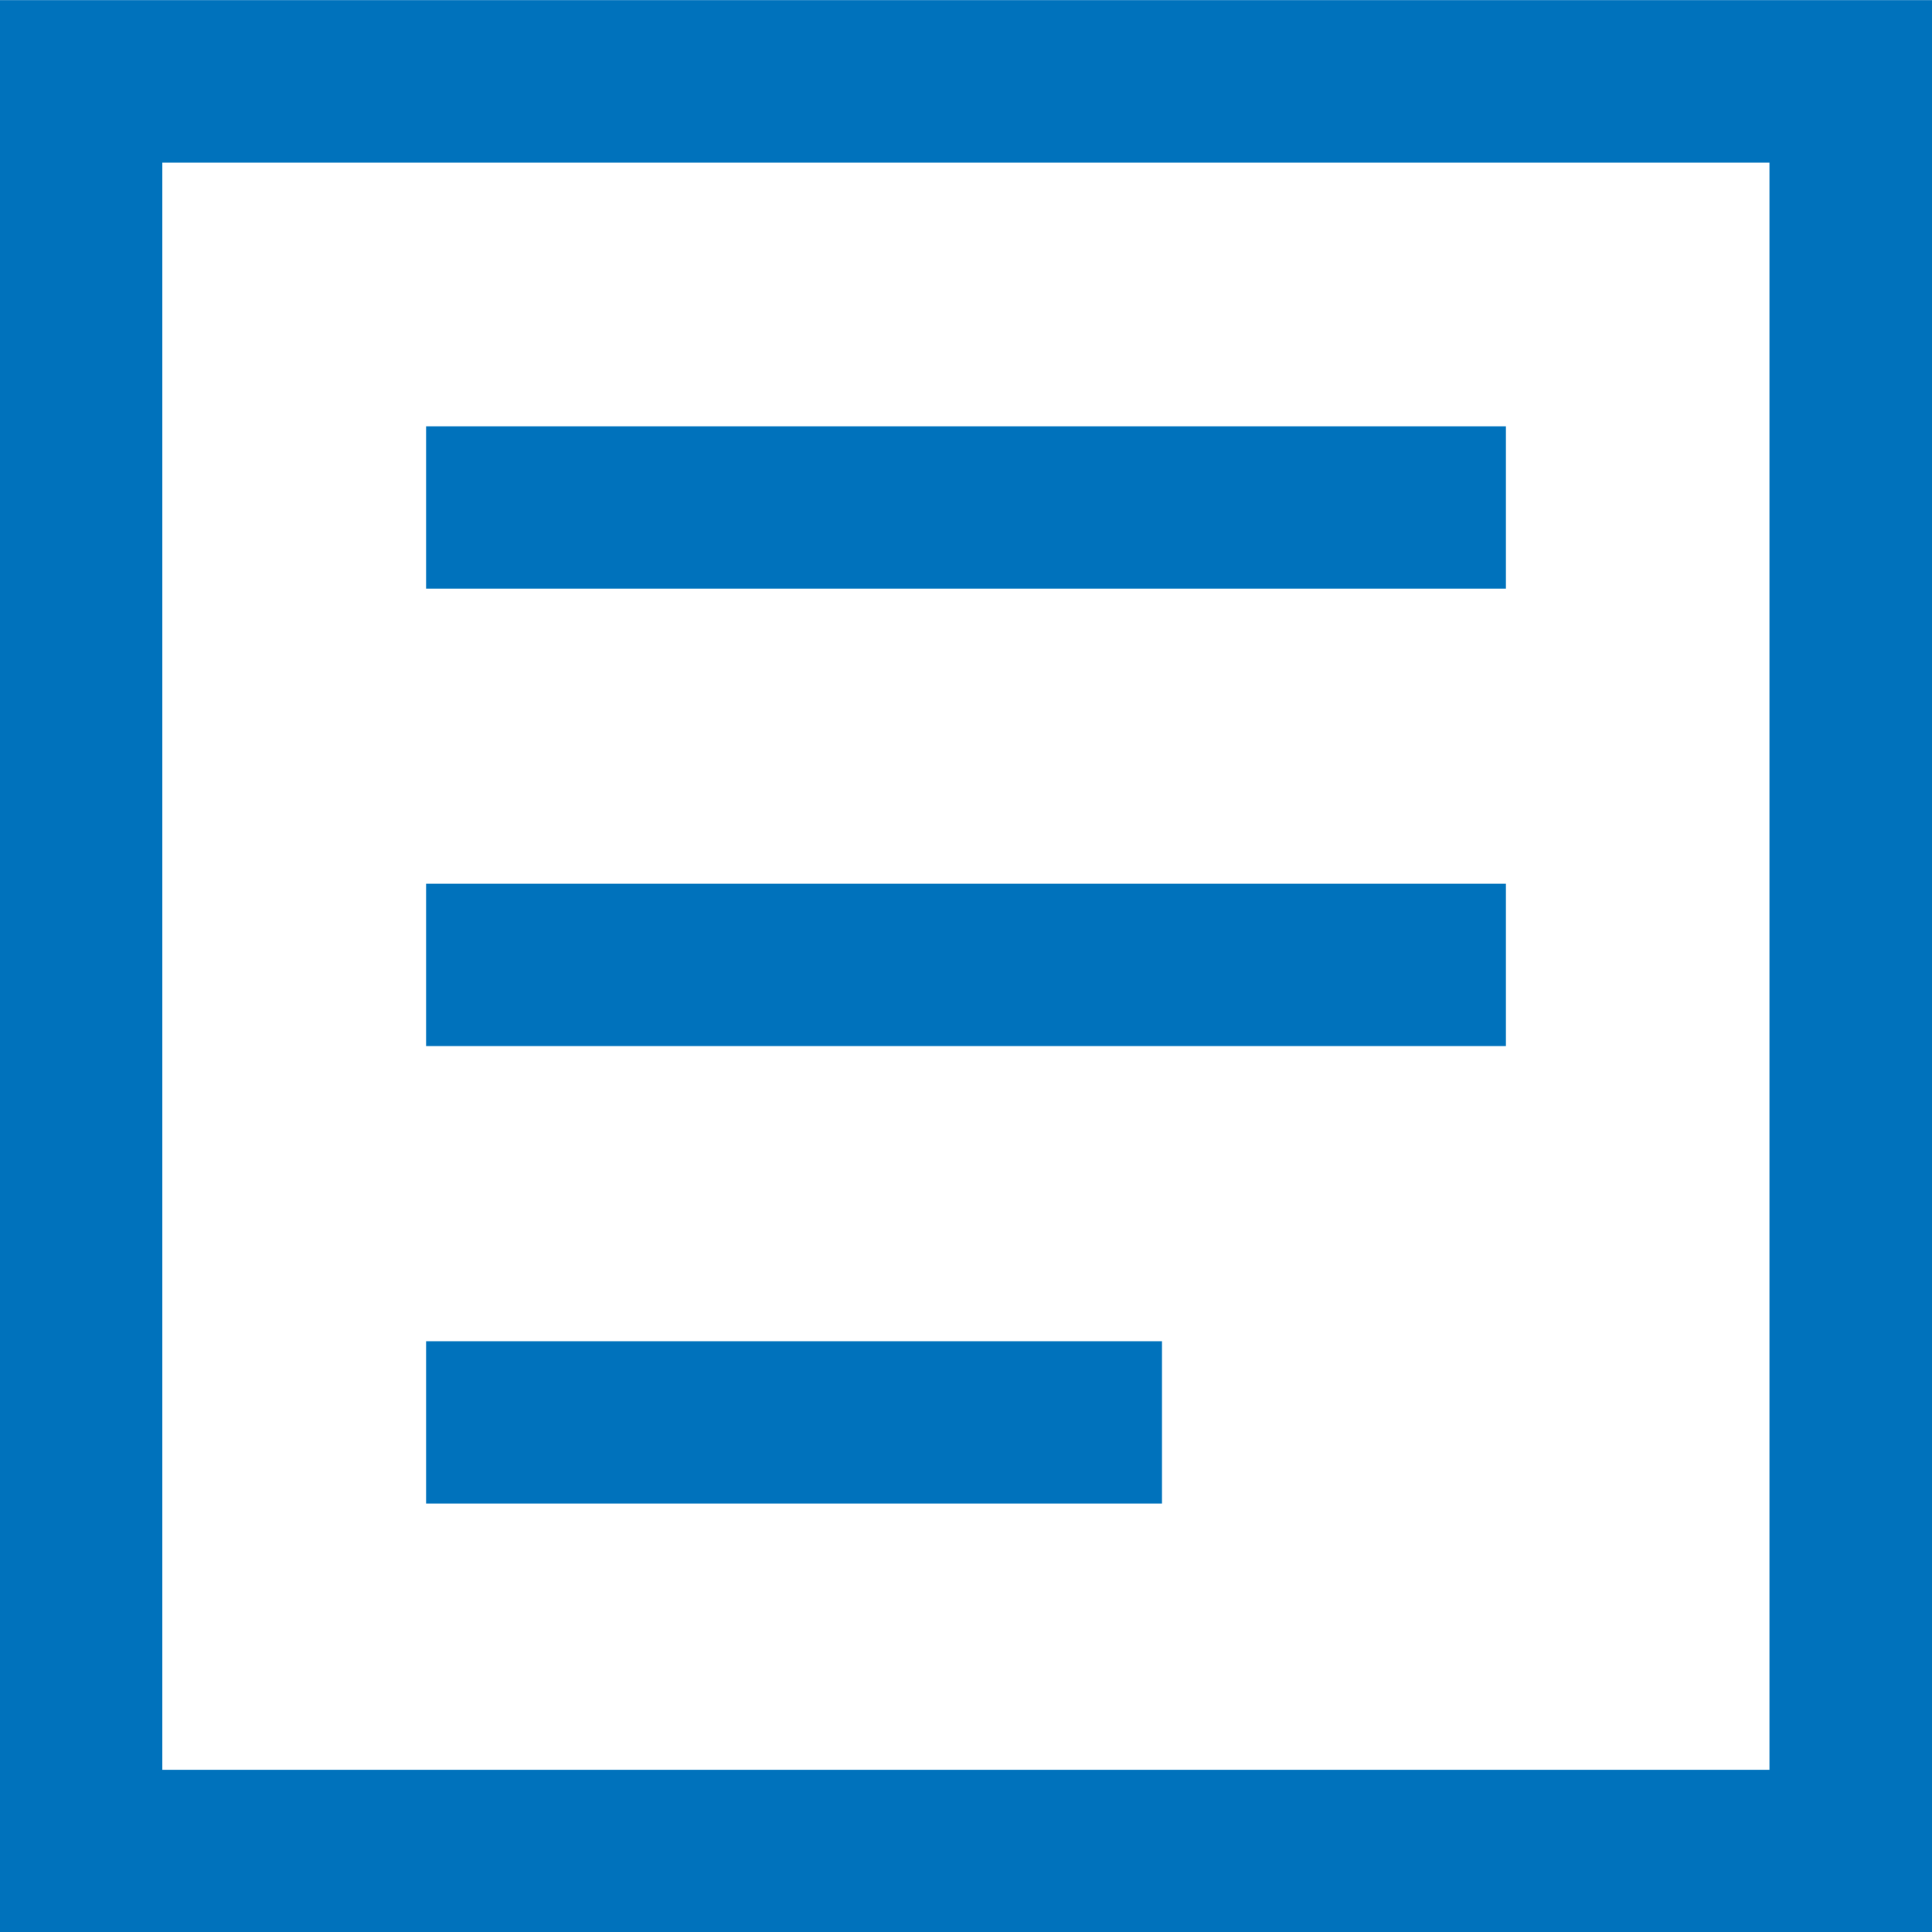<?xml version="1.0" encoding="UTF-8"?> <svg xmlns="http://www.w3.org/2000/svg" width="17.852" height="17.852" viewBox="0 0 17.852 17.852"><path id="article_FILL0_wght300_GRAD-25_opsz24" d="M151.208-798.836h6.8v-1.5h-6.8Zm0-4.227h9.978v-1.5h-9.978Zm0-4.227h9.978v-1.5h-9.978Zm-3.937,12.414v-17.852h17.852v17.852Zm1.5-1.5h14.85v-14.85h-14.85Zm0,0v0Z" transform="translate(-147.271 812.729)" fill="#0072bc"></path></svg> 